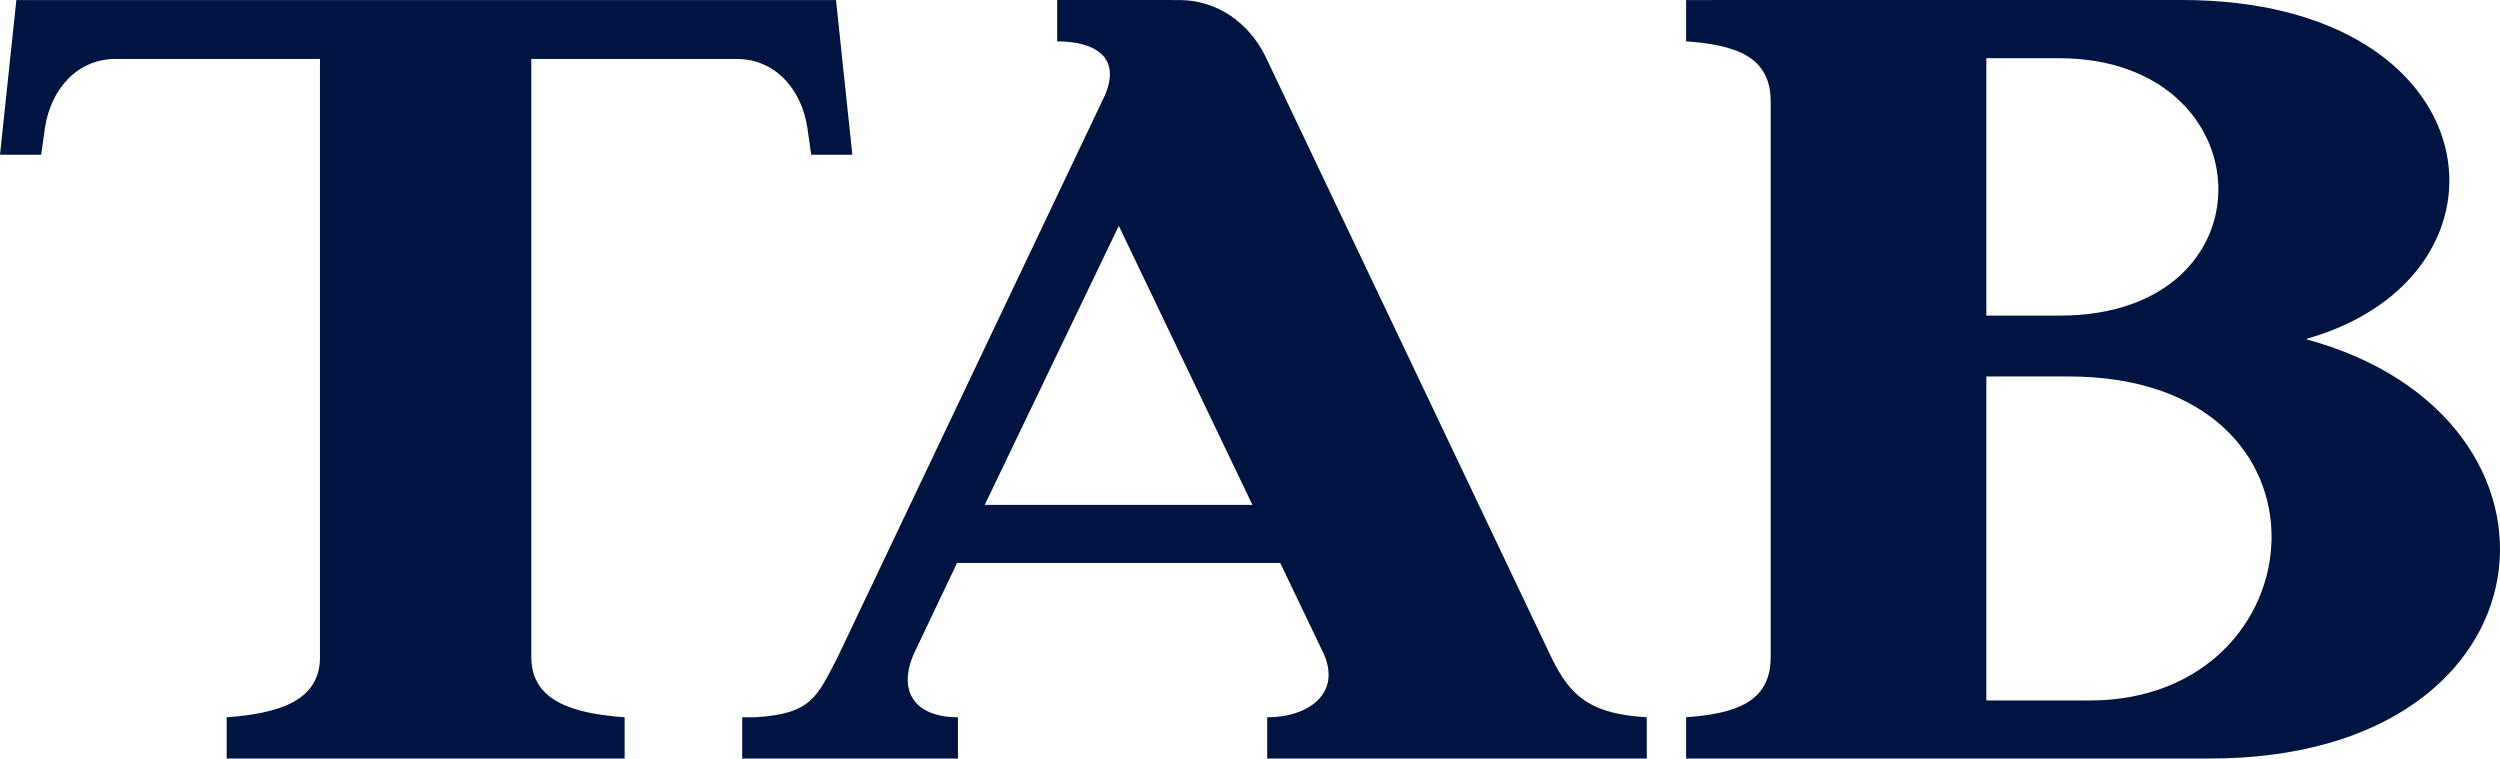 <?xml version="1.0" encoding="UTF-8" standalone="no"?>
<svg
   version="1.1"
   width="500"
   height="151.709"
   viewBox="0 0 500 151.709"
   id="svg1"
   xmlns="http://www.w3.org/2000/svg"
   xmlns:svg="http://www.w3.org/2000/svg">
  <defs
     id="defs1" />
  <path
     d="M 417.925,140.097 H 397.269 V 75.294 H 413.739 C 469.943,75.294 464.332,140.097 417.925,140.097 Z M 397.269,11.641 H 411.805 C 453.262,11.641 455.277,63.119 411.946,63.119 H 397.269 Z M 461.381,67.894 V 67.751 C 505.897,55.038 498.765,0 436.35,0 L 337.224,0.007 V 8.266 C 347.123,8.983 354.134,11.291 354.134,20.263 V 131.455 C 354.134,140.423 347.123,142.73 337.224,143.452 V 151.705 H 441.972 C 512.198,151.705 518.702,83.498 461.381,67.894 Z M 196.95,100.969 223.76,45.17 250.478,100.969 Z M 310.264,131.455 253.098,11.297 C 249.833,4.639 243.52,0.007 235.819,0.007 L 211.433,0 V 8.278 C 218.844,8.266 224.434,11.34 220.888,19.256 L 167.514,131.455 C 163.413,139.411 162.236,142.788 151.05,143.452 H 148.441 V 151.709 H 191.587 V 143.452 C 183.283,143.465 179.301,138.518 182.843,130.609 L 191.415,112.586 H 256.044 L 264.739,130.743 C 268.28,138.652 261.751,143.465 253.442,143.452 V 151.709 H 329.357 V 143.452 C 318.178,142.788 314.113,139.407 310.264,131.455 Z M 147.392,11.793 C 154.977,11.793 160.346,17.813 161.488,25.65 161.807,27.866 162.243,30.951 162.243,30.951 H 170.471 L 167.201,0.007 H 3.272 L 0,30.951 H 8.235 C 8.235,30.951 8.666,27.866 8.983,25.65 10.127,17.813 15.494,11.793 23.086,11.793 H 63.997 V 131.455 C 63.997,140.423 55.234,142.73 45.337,143.452 V 151.709 H 124.926 V 143.452 C 115.034,142.73 106.265,140.423 106.265,131.455 V 11.793 Z"
     id="path2"
     style="fill:#001441" />
</svg>
